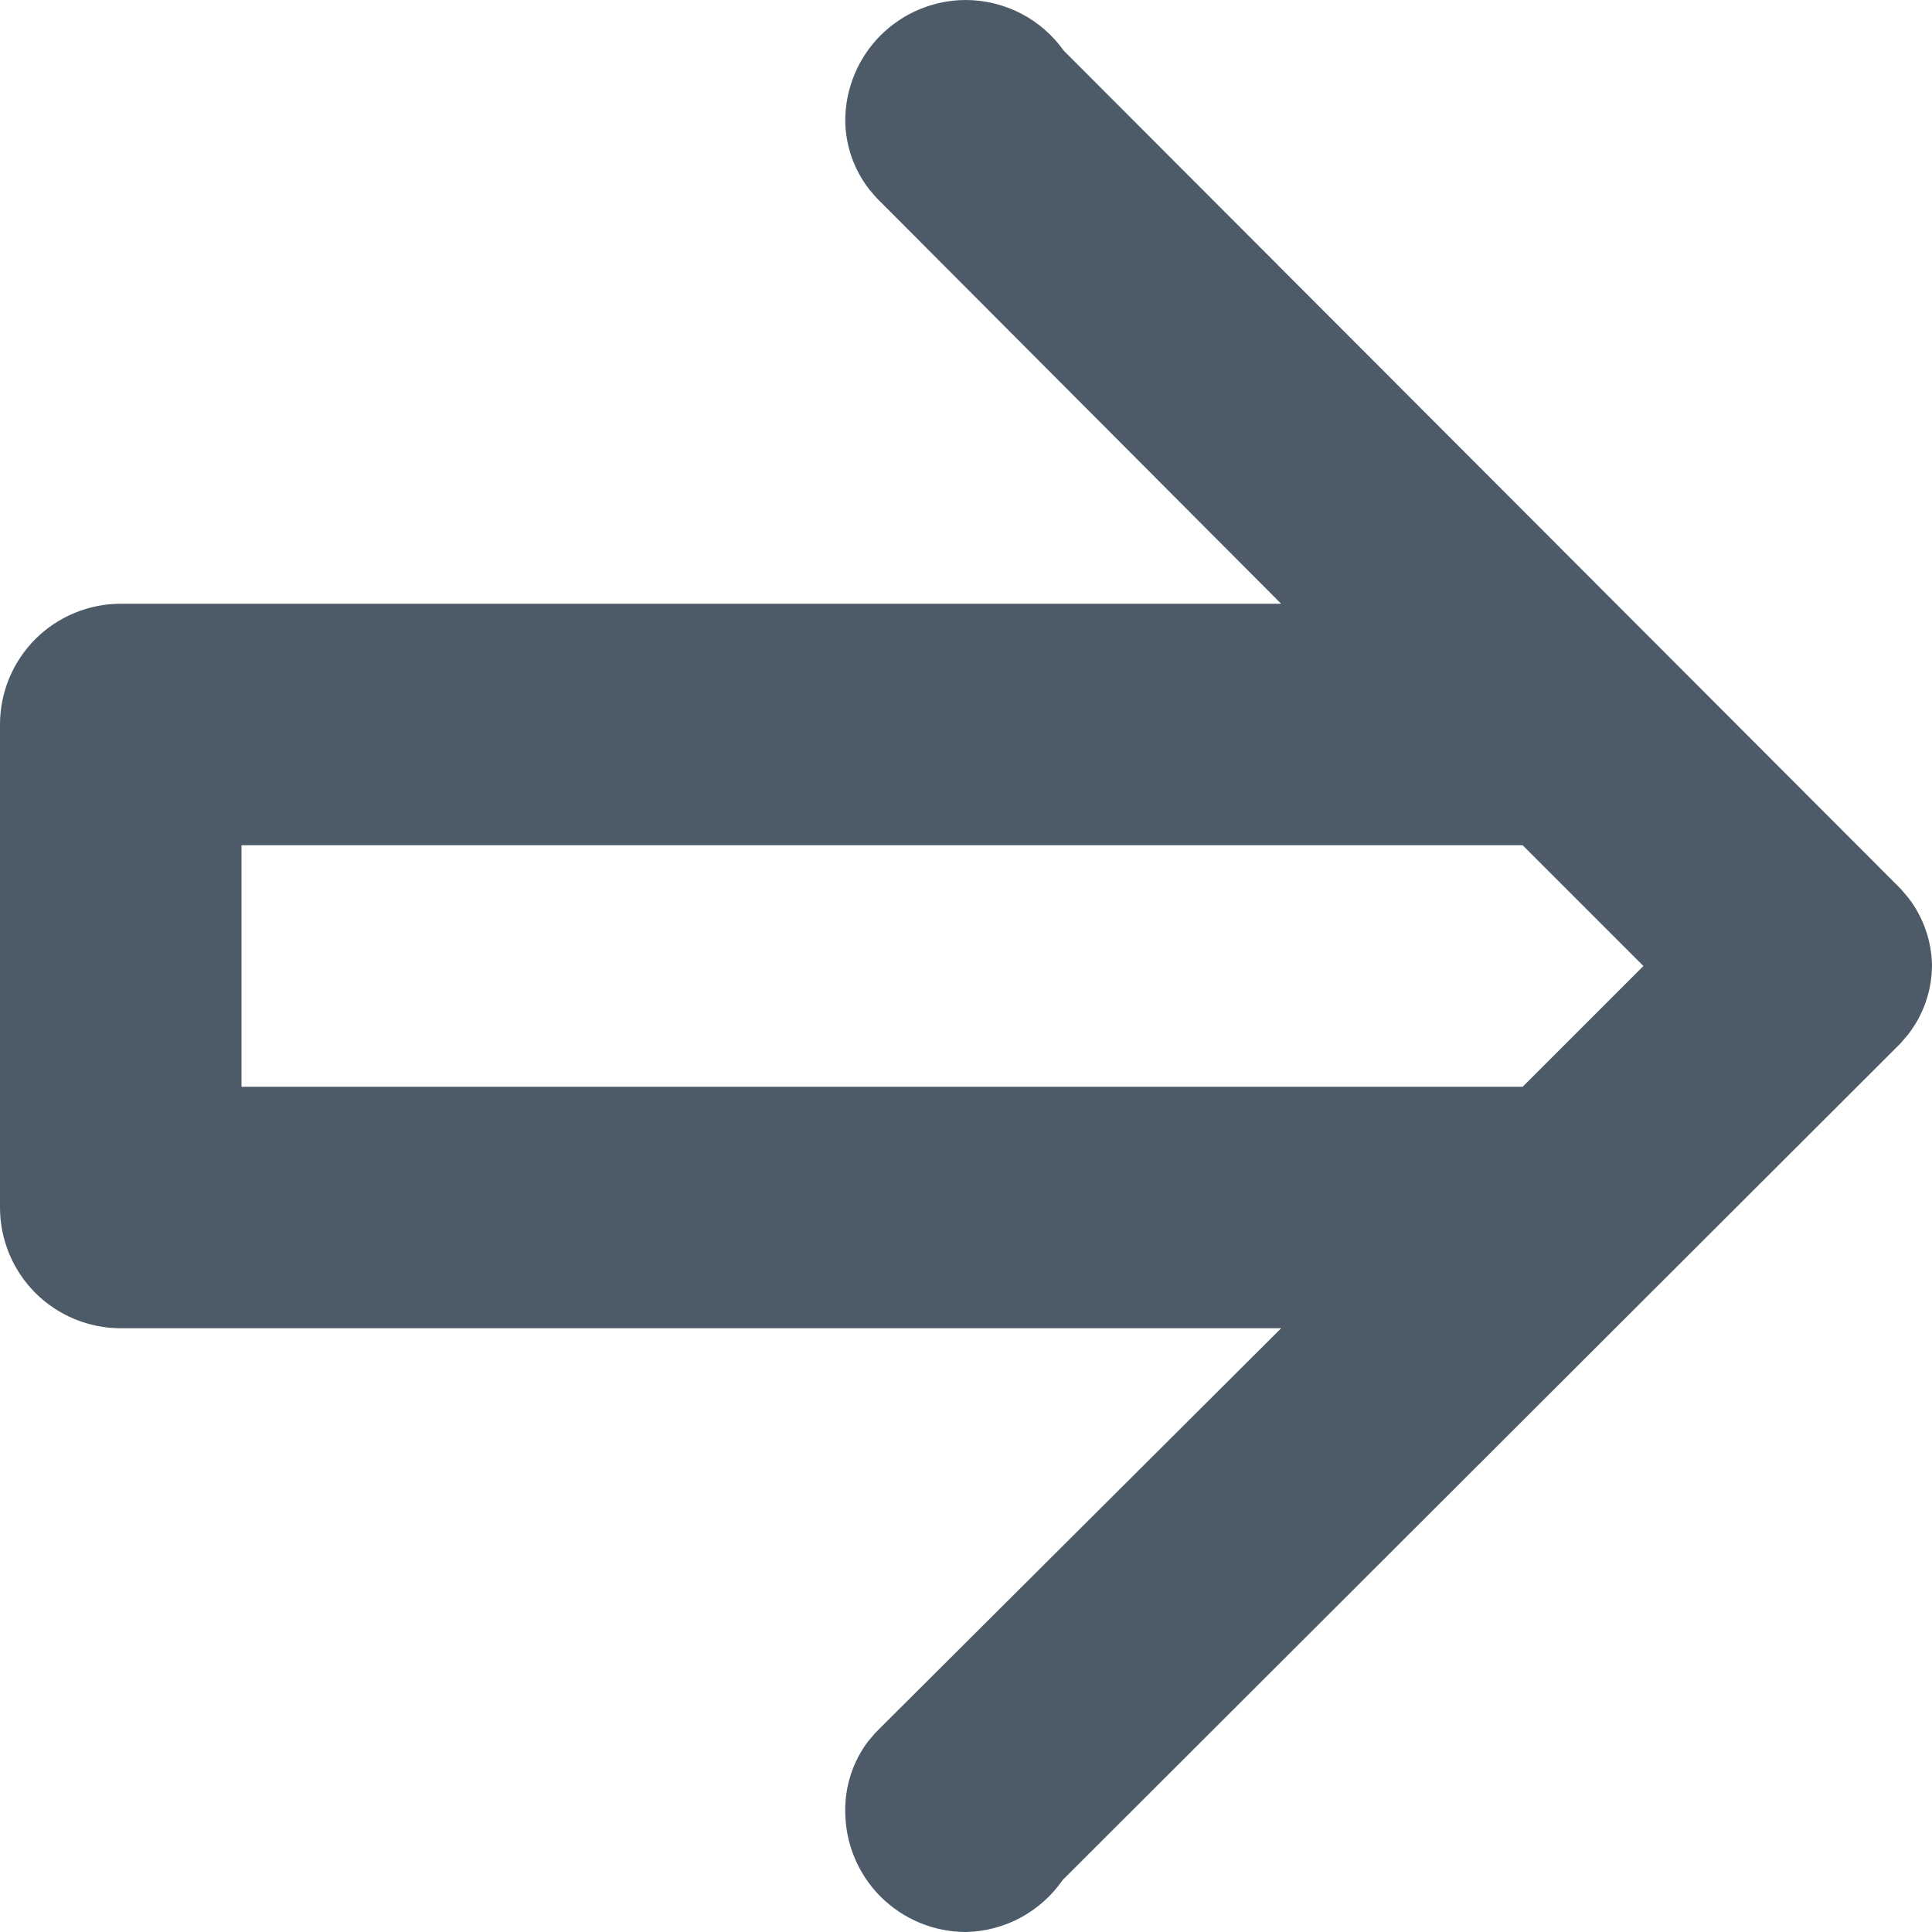 <svg width="24" height="24" viewBox="0 0 24 24" fill="none" xmlns="http://www.w3.org/2000/svg">
<g clip-path="url(#clip0_789_424)">
<path d="M24 12C23.997 11.69 23.891 11.389 23.7 11.145V11.145L23.61 11.04L23.46 10.89L13.215 0.63C13.077 0.436 12.895 0.278 12.684 0.168C12.472 0.059 12.238 0.001 12 0C11.602 0 11.221 0.158 10.939 0.439C10.658 0.721 10.5 1.102 10.5 1.5C10.503 1.81 10.609 2.111 10.8 2.355V2.355L10.89 2.46L11.04 2.61L15.915 7.5H1.5C1.102 7.5 0.721 7.658 0.439 7.939C0.158 8.221 0 8.602 0 9L0 15C0 15.398 0.158 15.779 0.439 16.061C0.721 16.342 1.102 16.5 1.5 16.5H15.915L11.025 21.375L10.875 21.525L10.785 21.63C10.596 21.88 10.496 22.186 10.5 22.5C10.5 22.898 10.658 23.279 10.939 23.561C11.221 23.842 11.602 24 12 24C12.237 23.995 12.469 23.934 12.678 23.822C12.886 23.709 13.065 23.55 13.2 23.355L23.46 13.11L23.61 12.96L23.7 12.855C23.891 12.611 23.997 12.31 24 12V12ZM18.915 13.5H3V10.5H18.915L20.415 12L18.915 13.5Z" fill="#4D5B68"/>
</g>
<defs>
<clipPath id="clip0_789_424">
<rect width="24" height="24" fill="white"/>
</clipPath>
</defs>
</svg>
